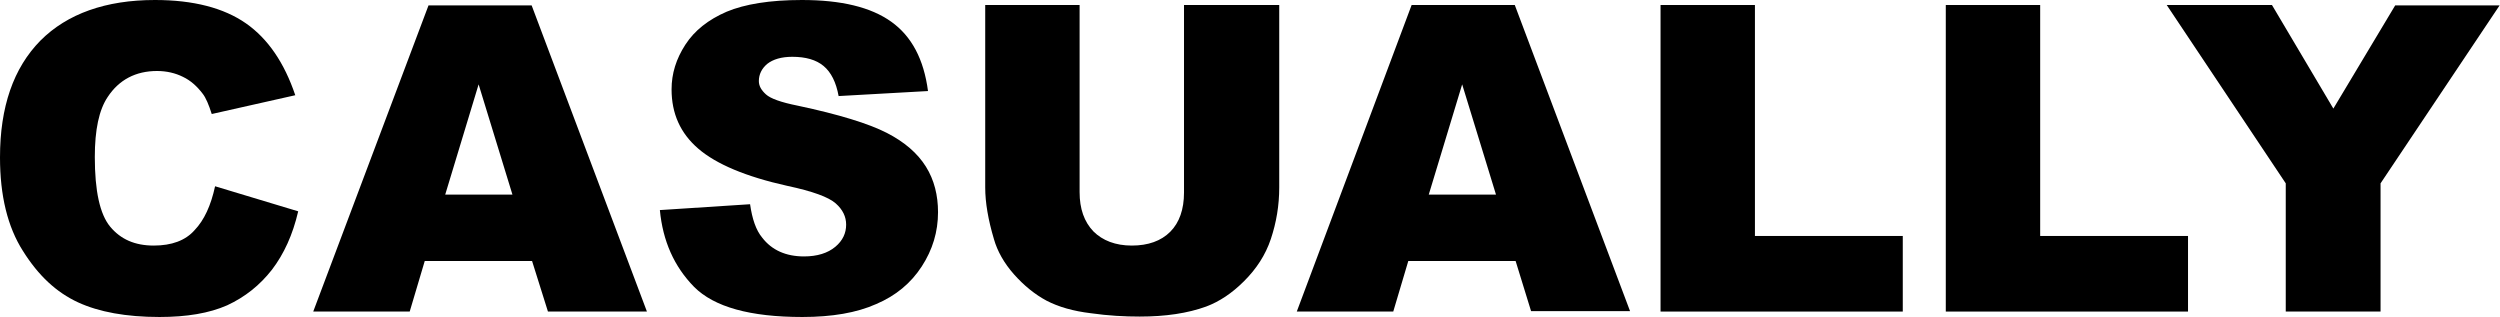 <?xml version="1.0" encoding="utf-8"?>
<!-- Generator: Adobe Illustrator 23.0.2, SVG Export Plug-In . SVG Version: 6.00 Build 0)  -->
<svg version="1.1" id="Layer_1" xmlns="http://www.w3.org/2000/svg" xmlns:xlink="http://www.w3.org/1999/xlink" x="0px" y="0px"
	 viewBox="0 0 598.6 75.8" style="enable-background:new 0 0 598.6 75.8;" xml:space="preserve">
<g>
	<path d="M51.5,44.6l19.9,6c-1.3,5.6-3.4,10.2-6.3,14c-2.9,3.7-6.4,6.5-10.7,8.5c-4.3,1.9-9.7,2.8-16.2,2.8c-8,0-14.5-1.2-19.5-3.5
		C13.5,70,9.2,66,5.5,60.1C1.8,54.3,0,46.8,0,37.7c0-12.1,3.2-21.4,9.7-28C16.1,3.3,25.3,0,37.1,0c9.2,0,16.5,1.9,21.8,5.6
		s9.2,9.5,11.8,17.2l-20,4.5c-0.7-2.2-1.4-3.9-2.2-4.9c-1.3-1.7-2.8-3.1-4.7-4c-1.8-0.9-3.9-1.4-6.2-1.4c-5.1,0-9.1,2.1-11.8,6.2
		c-2.1,3.1-3.1,7.9-3.1,14.4c0,8.1,1.2,13.7,3.7,16.7c2.5,3,5.9,4.5,10.4,4.5c4.3,0,7.6-1.2,9.8-3.7C48.9,52.7,50.5,49.2,51.5,44.6z
		"/>
	<path d="M127.4,62.5h-25.7l-3.6,12.1H75l27.6-73.3h24.7l27.6,73.3h-23.7L127.4,62.5z M122.7,46.6l-8.1-26.4l-8,26.4H122.7z"/>
	<path d="M158,50.3l21.6-1.4c0.5,3.5,1.4,6.2,2.9,8c2.3,3,5.7,4.5,10,4.5c3.2,0,5.7-0.8,7.5-2.3c1.8-1.5,2.6-3.3,2.6-5.3
		c0-1.9-0.8-3.6-2.5-5.1c-1.7-1.5-5.5-2.9-11.6-4.2c-9.9-2.2-17-5.2-21.3-8.9c-4.3-3.7-6.4-8.4-6.4-14.2c0-3.8,1.1-7.3,3.3-10.7
		c2.2-3.4,5.5-6,9.9-7.9C178.3,1,184.3,0,192,0c9.4,0,16.5,1.7,21.4,5.2c4.9,3.5,7.8,9,8.8,16.6l-21.4,1.2c-0.6-3.3-1.8-5.7-3.6-7.2
		c-1.8-1.5-4.3-2.2-7.5-2.2c-2.6,0-4.6,0.6-6,1.7c-1.3,1.1-2,2.5-2,4.1c0,1.2,0.6,2.2,1.7,3.2c1.1,1,3.6,1.9,7.6,2.7
		c9.9,2.1,17,4.3,21.3,6.5c4.3,2.2,7.4,4.9,9.4,8.1c2,3.2,2.9,6.9,2.9,10.9c0,4.7-1.3,9-3.9,13c-2.6,4-6.2,7-10.9,9
		c-4.7,2.1-10.6,3.1-17.7,3.1c-12.5,0-21.1-2.4-25.9-7.2C161.4,63.8,158.7,57.7,158,50.3z"/>
	<path d="M283.7,1.2h22.6v43.7c0,4.3-0.7,8.4-2,12.3c-1.3,3.9-3.5,7.2-6.4,10.1c-2.9,2.9-5.9,4.9-9.1,6.1c-4.4,1.6-9.7,2.4-15.9,2.4
		c-3.6,0-7.5-0.2-11.7-0.8c-4.2-0.5-7.7-1.5-10.6-3c-2.8-1.5-5.4-3.6-7.8-6.3c-2.4-2.7-4-5.6-4.8-8.4c-1.4-4.7-2.1-8.8-2.1-12.4V1.2
		h22.6V46c0,4,1.1,7.1,3.3,9.4c2.2,2.2,5.3,3.4,9.2,3.4c3.9,0,7-1.1,9.2-3.3c2.2-2.2,3.3-5.4,3.3-9.4V1.2z"/>
	<path d="M362.9,62.5h-25.7l-3.6,12.1h-23.1L338,1.2h24.7l27.6,73.3h-23.7L362.9,62.5z M358.2,46.6l-8.1-26.4l-8,26.4H358.2z"/>
	<path d="M397.5,1.2h22.7v55.3h35.4v18.1h-58V1.2z"/>
	<path d="M465.8,1.2h22.7v55.3h35.4v18.1h-58V1.2z"/>
	<path d="M518.8,1.2H544L558.7,26l14.8-24.7h25l-28.5,42.6v30.7h-22.7V43.9L518.8,1.2z"/>
</g>
</svg>
